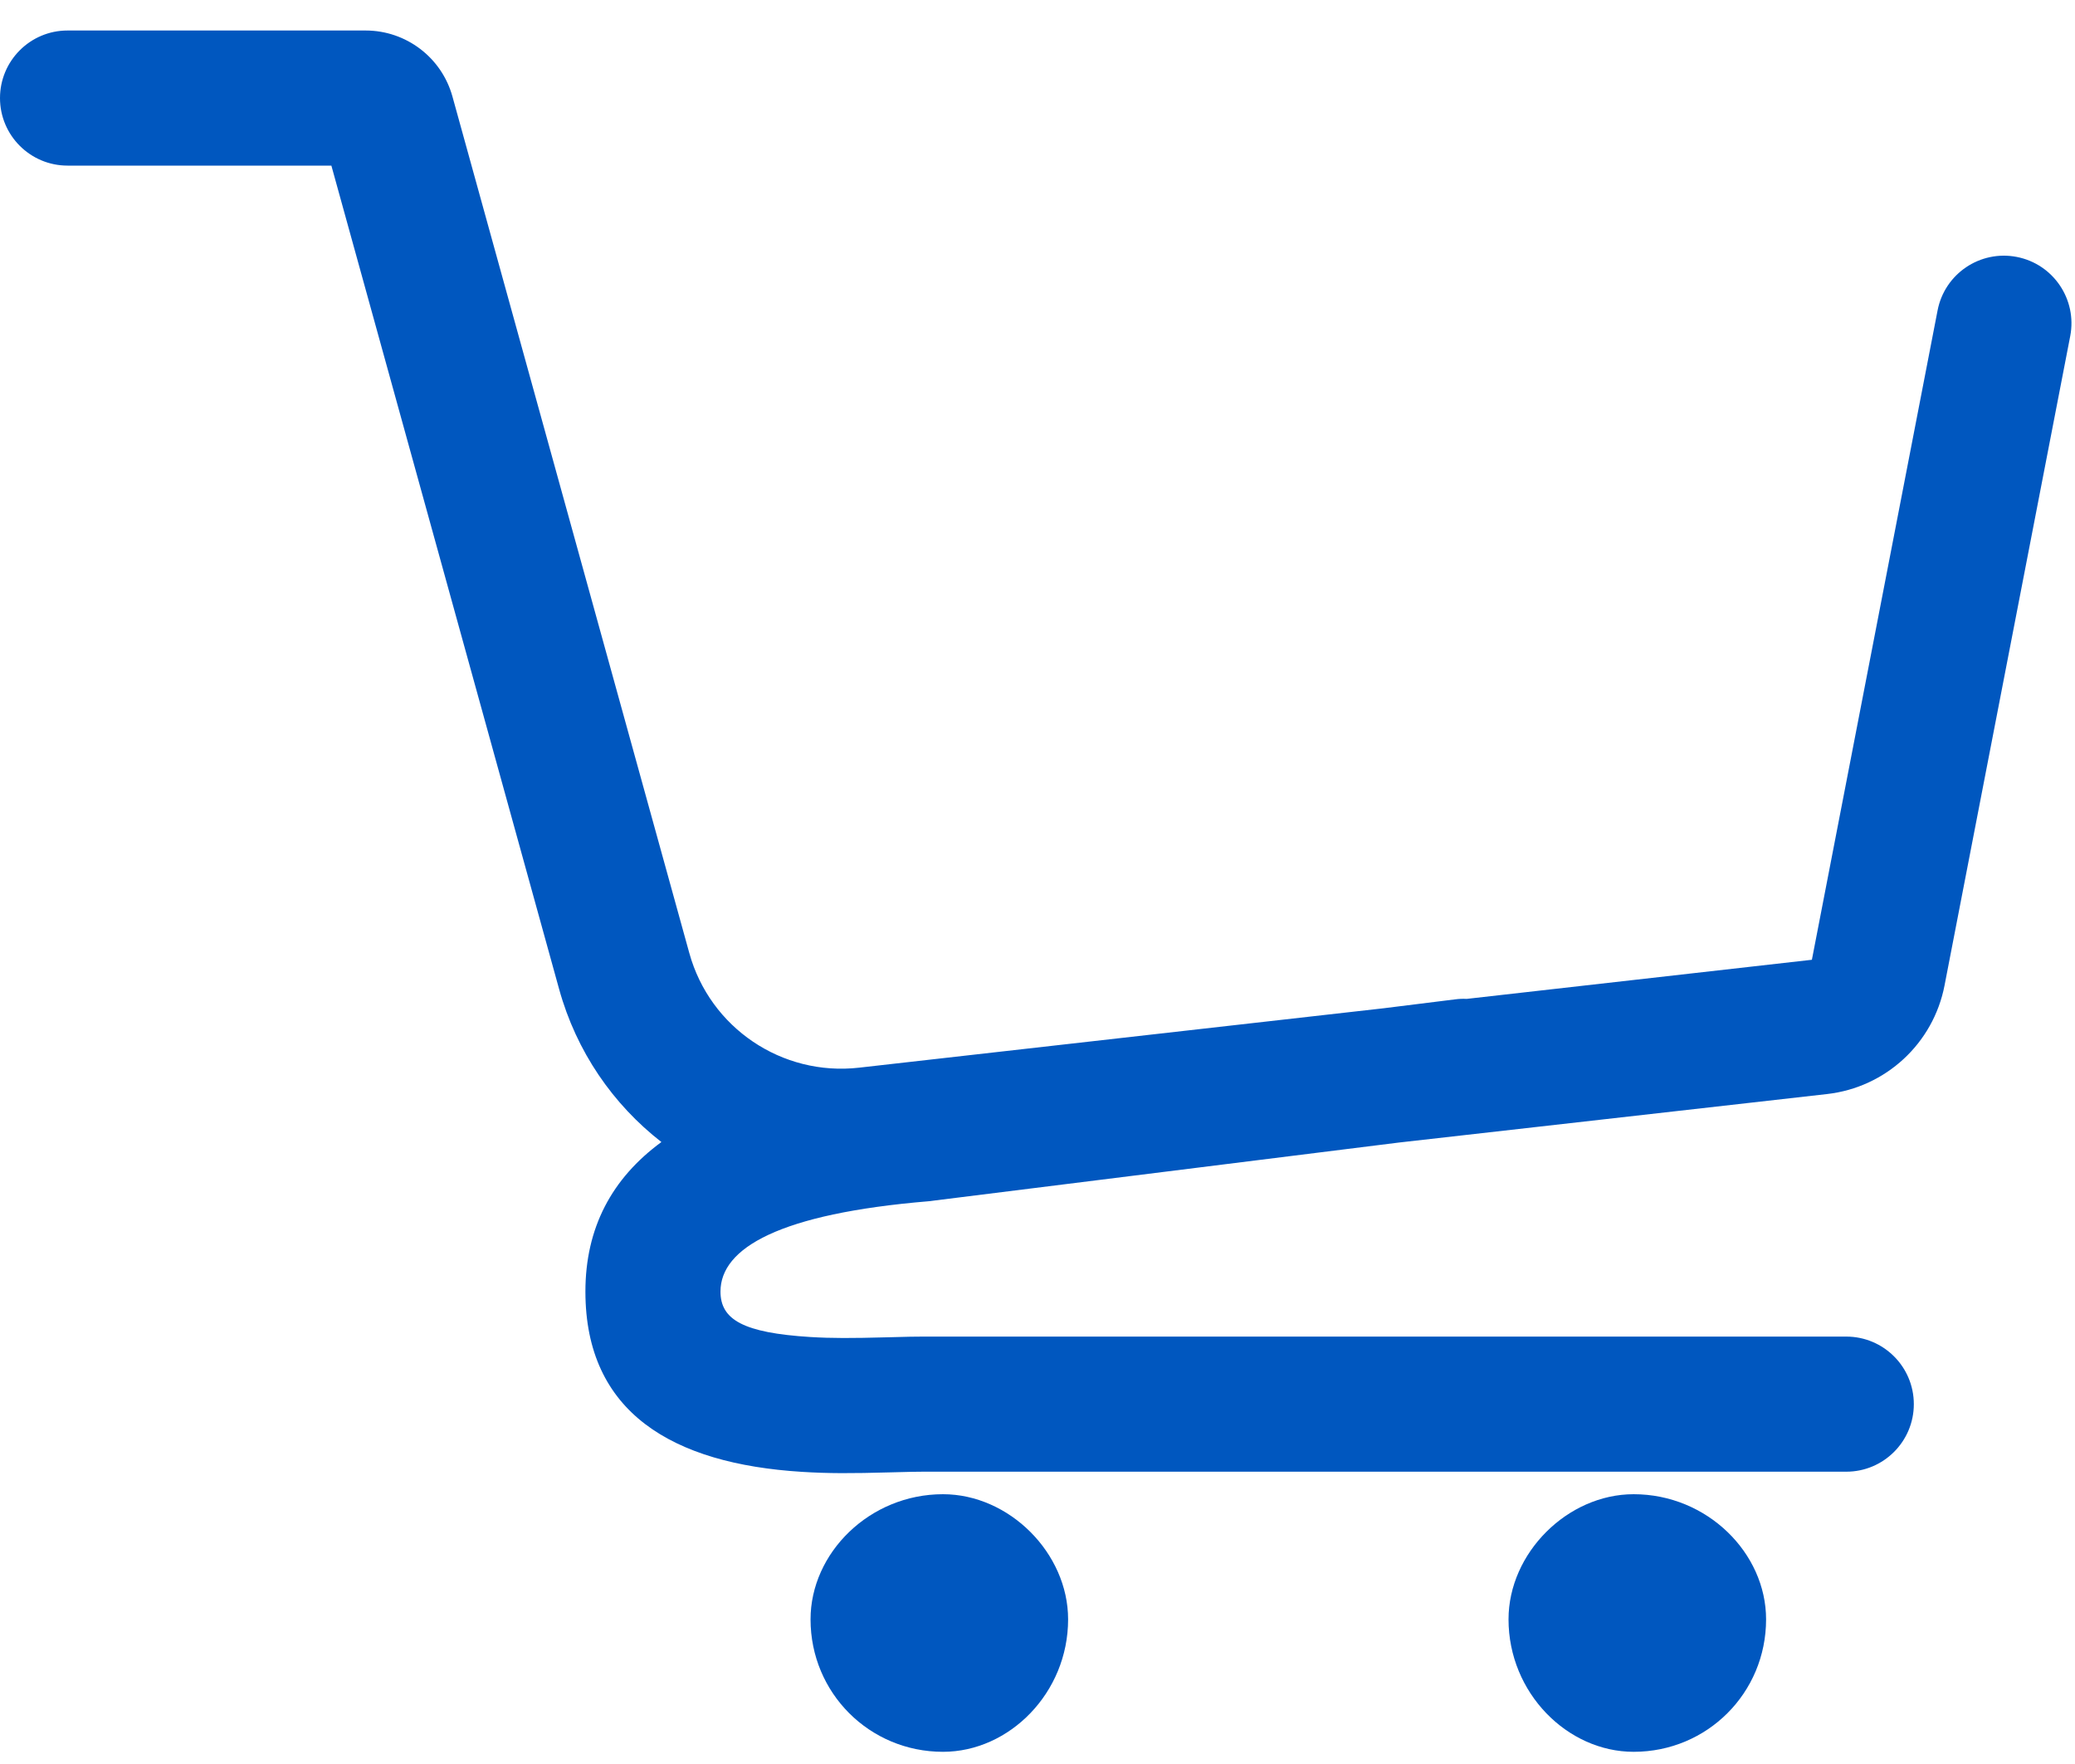 <?xml version="1.0" encoding="UTF-8"?>
<svg width="40px" height="34px" viewBox="0 0 40 34" version="1.1" xmlns="http://www.w3.org/2000/svg" xmlns:xlink="http://www.w3.org/1999/xlink">
    <title>5DA406CD-B113-4B1F-8594-90558167BF64</title>
    <defs>
        <filter id="filter-1">
            <feColorMatrix in="SourceGraphic" type="matrix" values="0 0 0 0 0 0 0 0 0 0.38 0 0 0 0 0.667 0 0 0 1 0"></feColorMatrix>
        </filter>
    </defs>
    <g id="Style-Guide" stroke="none" stroke-width="1" fill="none" fill-rule="evenodd">
        <g id="WM-Style-Guide---Logos-&amp;-Icons" transform="translate(-1231, -491)">
            <g id="Cart-Icon" transform="translate(1231, 491)">
                <g>
                    <path fill="#0057bf" d="M26.669,19.434 L28.051,19.262 C28.126,19.252 28.2,19.249 28.273,19.253 L34.928,18.499 L37.351,5.983 C37.487,5.277 38.171,4.815 38.877,4.952 C39.583,5.089 40.044,5.772 39.908,6.478 L37.485,18.994 C37.269,20.111 36.352,20.959 35.221,21.087 L26.965,22.022 L17.904,23.153 C15.023,23.393 13.889,24.055 13.889,24.894 C13.889,25.434 14.324,25.689 15.62,25.77 C16.032,25.795 16.414,25.794 17.088,25.776 C17.53,25.764 17.619,25.762 17.795,25.762 L35.591,25.762 C36.31,25.762 36.893,26.345 36.893,27.064 C36.893,27.783 36.31,28.366 35.591,28.366 L17.795,28.366 C17.654,28.366 17.569,28.368 17.159,28.379 C16.411,28.4 15.97,28.401 15.459,28.369 C12.965,28.214 11.285,27.227 11.285,24.894 C11.285,23.665 11.794,22.713 12.75,22.012 C11.82,21.289 11.112,20.272 10.778,19.064 L6.388,3.192 L1.302,3.192 C0.583,3.192 0,2.609 0,1.89 C0,1.171 0.583,0.588 1.302,0.588 L7.048,0.588 C7.829,0.588 8.514,1.109 8.722,1.861 L13.288,18.37 C13.686,19.81 15.073,20.747 16.558,20.579 L26.669,19.434 Z M18.178,28.8 C19.455,28.8 20.59,29.935 20.59,31.212 C20.59,32.63 19.455,33.765 18.178,33.765 C16.76,33.765 15.625,32.63 15.625,31.212 C15.625,29.935 16.76,28.8 18.178,28.8 Z M31.492,28.8 C32.91,28.8 34.045,29.935 34.045,31.212 C34.045,32.63 32.91,33.765 31.492,33.765 C30.215,33.765 29.08,32.63 29.08,31.212 C29.08,29.935 30.215,28.8 31.492,28.8 Z" id="Shape" fill-rule="nonzero"></path>
                </g>
            </g>
        </g>
    </g>
</svg>